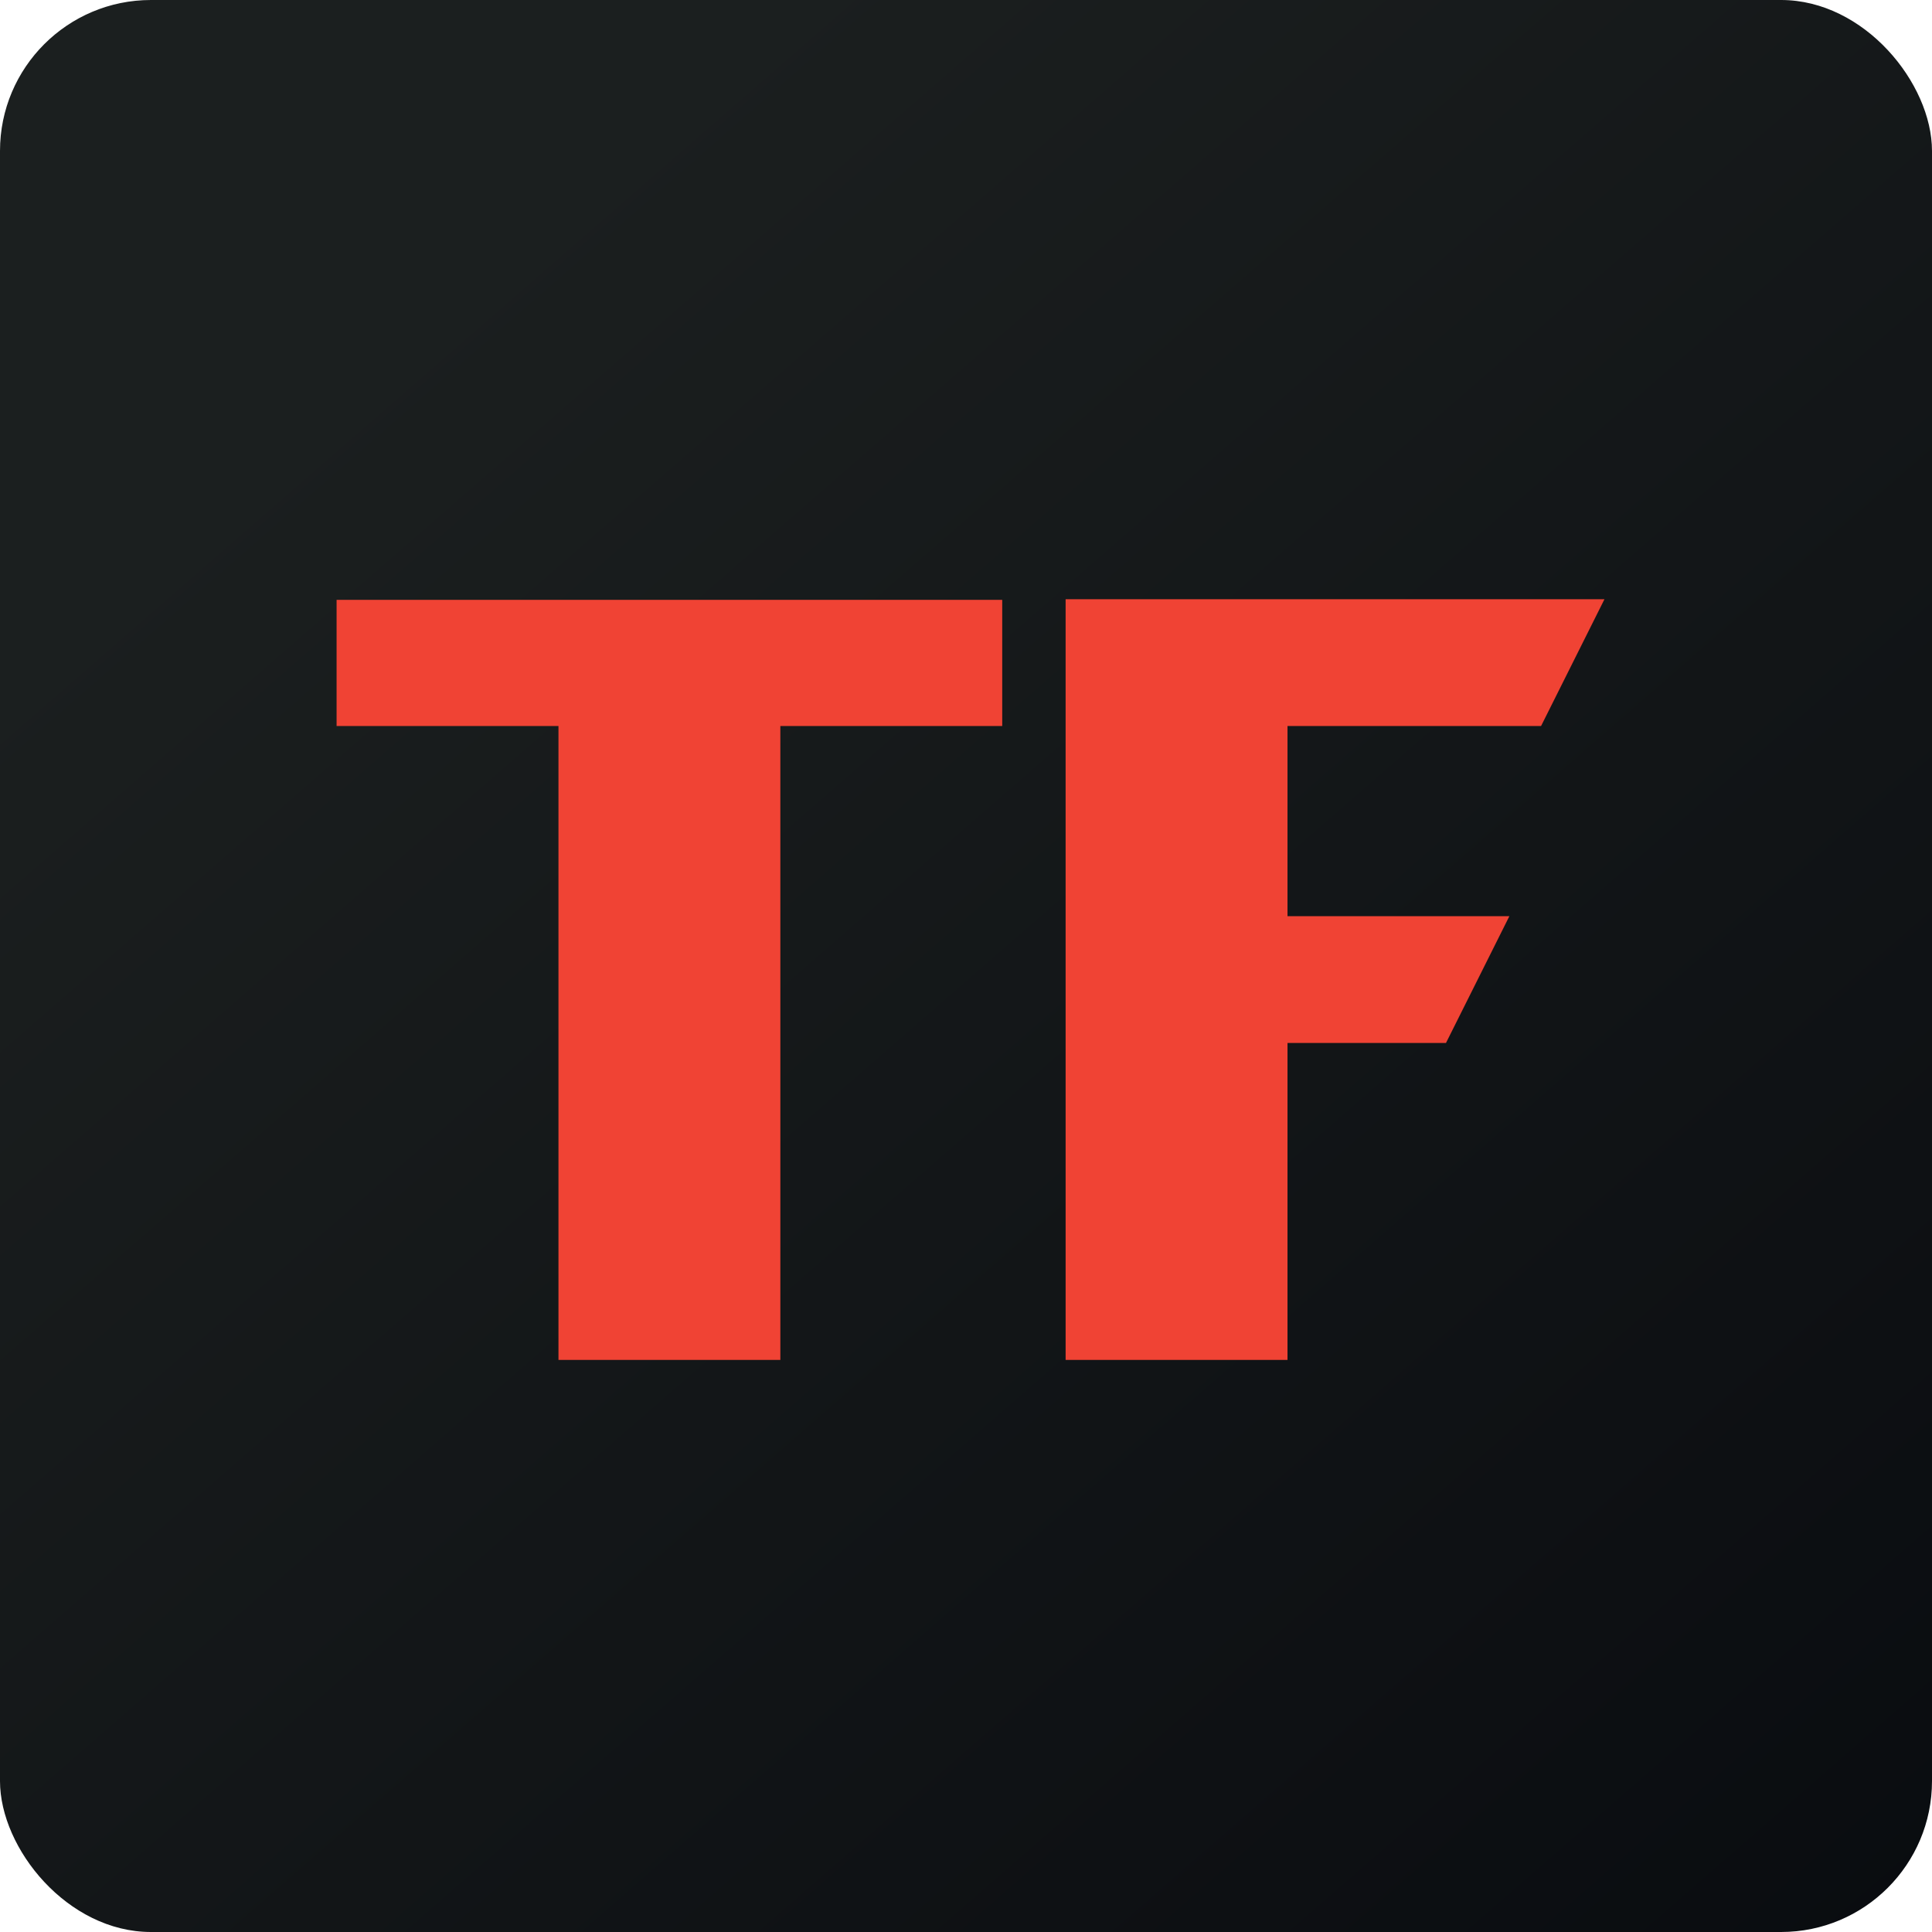 <!-- by FastBull --><svg xmlns="http://www.w3.org/2000/svg" width="64" height="64" viewBox="0 0 64 64"><rect x="0" y="0" width="64" height="64" rx="5" ry="5" fill="url(#fb100)" /><path fill="url(#fb100)" d="M 2.75,2 L 61.55,2 L 61.55,60.80 L 2.75,60.80 L 2.75,2" /><path d="M 53.15,19.85 L 51.05,24.05 L 42.65,24.05 L 42.65,30.35 L 50,30.35 L 47.90,34.55 L 42.65,34.55 L 42.65,45.05 L 35.30,45.05 L 35.30,19.85 L 53.15,19.85 M 33.20,19.87 L 33.20,24.05 L 25.85,24.05 L 25.85,45.05 L 18.50,45.05 L 18.50,24.05 L 11.15,24.05 L 11.15,19.87 L 33.20,19.87" fill="#f04334" /><defs><linearGradient id="fb100" x1="13.69" y1="10.2" x2="74.3" y2="79.82" gradientUnits="userSpaceOnUse"><stop stop-color="#1b1f1f" /><stop offset="1" stop-color="#05070c" /></linearGradient></defs></svg>